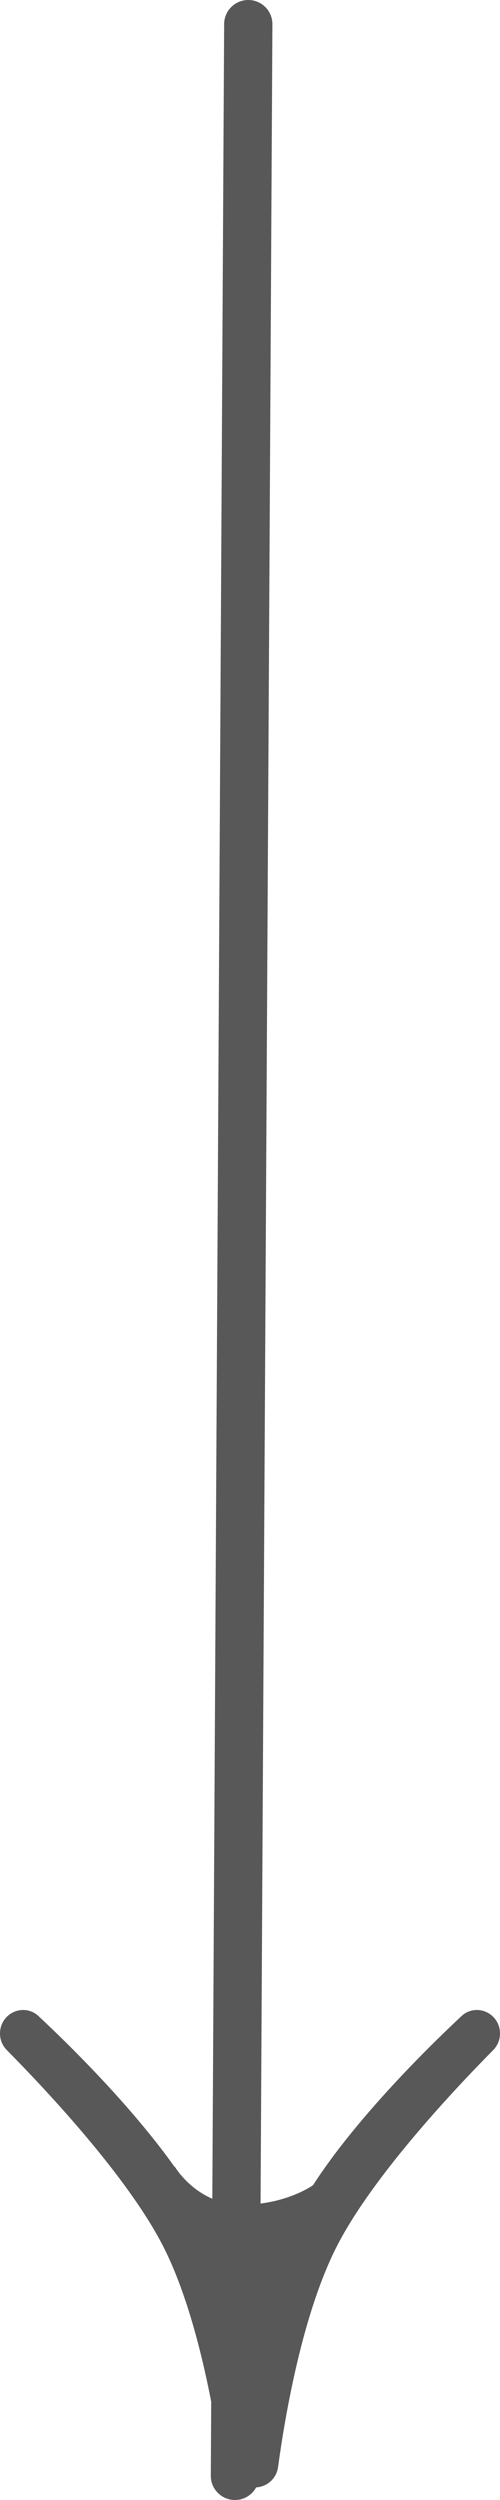 <?xml version="1.0" encoding="UTF-8"?> <svg xmlns="http://www.w3.org/2000/svg" width="29" height="145" viewBox="0 0 29 145" fill="none"> <path d="M14.4 0C15.174 3.38032e-08 15.8 0.627 15.8 1.4L15.027 143.6C15.027 144.373 14.4 145 13.627 145C12.854 145 12.227 144.373 12.227 143.6L13 1.4C13 0.627 13.627 -3.38032e-08 14.4 0Z" fill="#585858"></path> <path d="M28.263 116.726C29.083 117.146 29.251 118.252 28.604 118.907C26.294 121.245 21.608 126.242 19.55 130.26C17.544 134.176 16.535 140.089 16.127 143.097C16.003 144.007 15.011 144.545 14.194 144.126C13.719 143.883 13.442 143.379 13.507 142.849C13.815 140.324 14.879 132.909 17.172 128.432C19.46 123.966 24.876 118.698 26.776 116.925C27.179 116.549 27.772 116.474 28.263 116.726Z" fill="#585858"></path> <path d="M0.737 116.726C-0.083 117.146 -0.251 118.252 0.396 118.907C2.706 121.245 7.392 126.242 9.45 130.26C11.456 134.176 12.465 140.089 12.873 143.097C12.997 144.007 13.989 144.545 14.806 144.126C15.281 143.883 15.558 143.379 15.493 142.849C15.185 140.324 14.121 132.909 11.828 128.432C9.54 123.966 4.124 118.698 2.224 116.925C1.821 116.549 1.228 116.474 0.737 116.726Z" fill="#585858"></path> <path d="M18.218 126.699L14.027 137.297L10.118 125.634C10.118 125.634 11.407 127.875 14.027 127.875C16.646 127.875 18.218 126.699 18.218 126.699Z" fill="#585858"></path> </svg> 